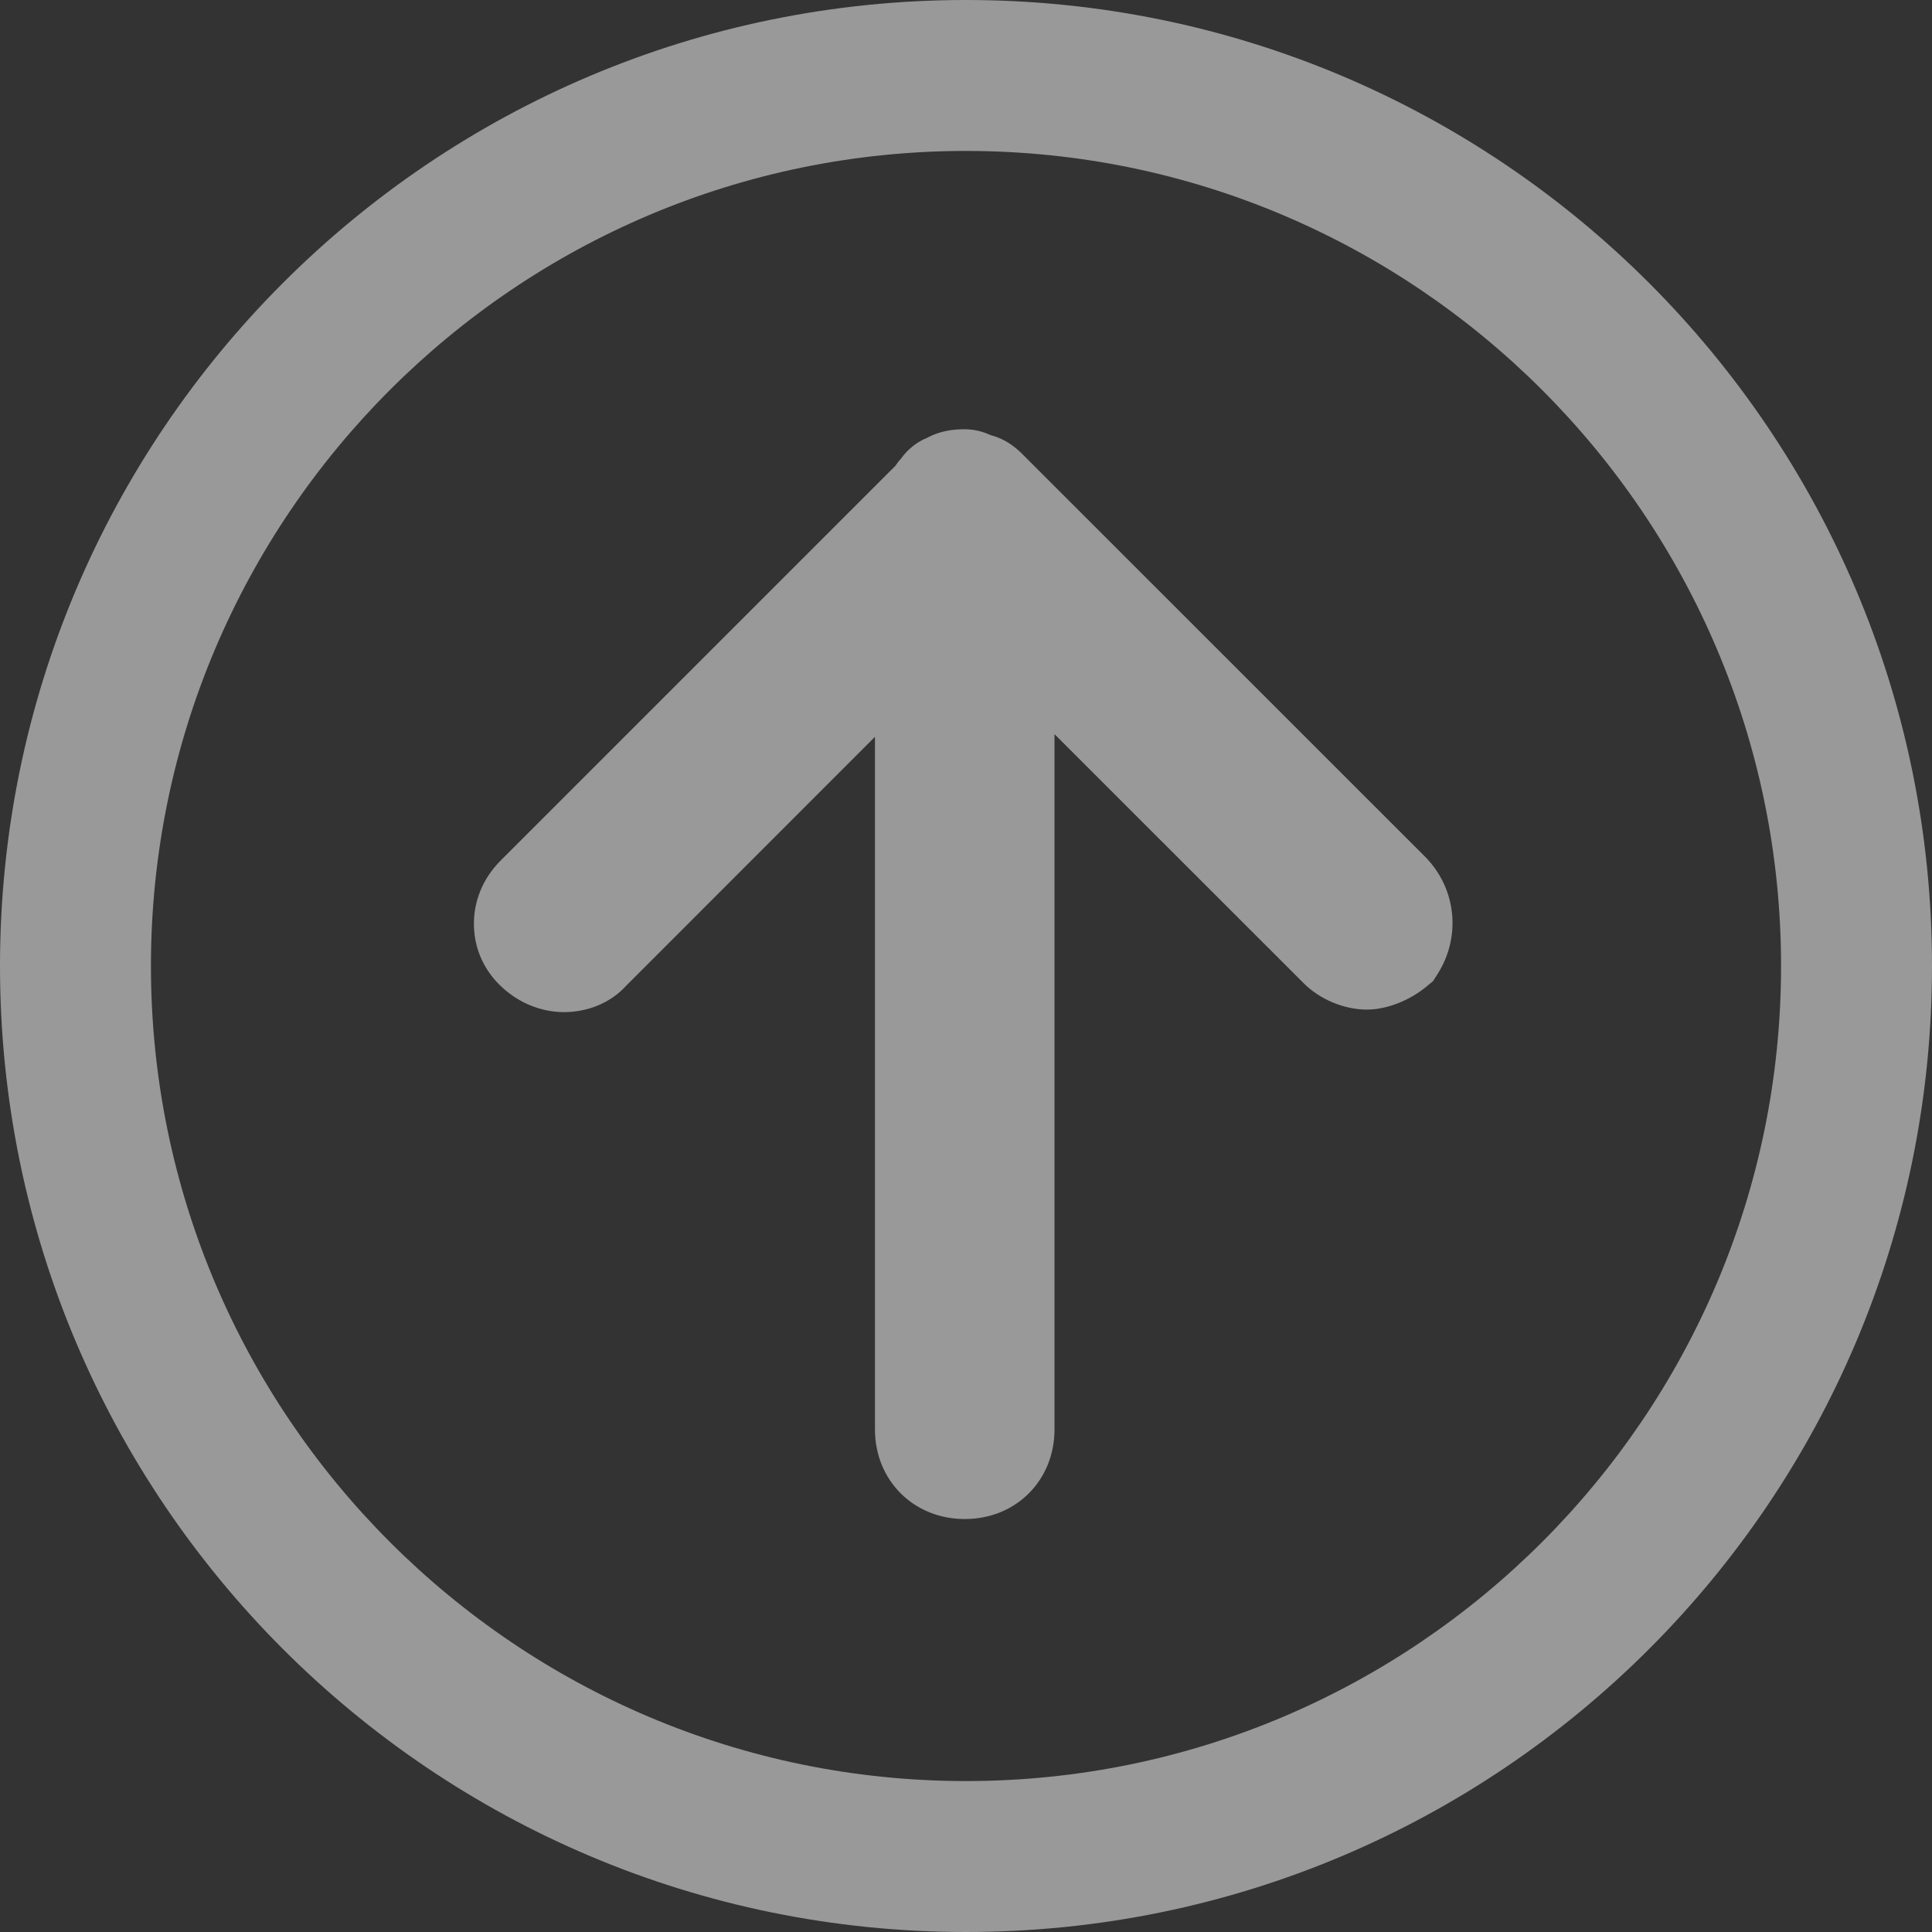 <?xml version="1.0" encoding="UTF-8"?>
<svg width="16px" height="16px" viewBox="0 0 16 16" version="1.1" xmlns="http://www.w3.org/2000/svg" xmlns:xlink="http://www.w3.org/1999/xlink">
    <rect x="0" y="0" width="16" height="16" fill="#333333" stroke="none"/>
    <title>Group 5</title>
    <g id="Page-1" stroke="none" stroke-width="1" fill="none" fill-rule="evenodd" fill-opacity="0.5">
        <g id="Homepage-v02.4---Full-Fluid" transform="translate(-1559, -15)" fill="#FFFFFF">
            <g id="Group-5" transform="translate(1559, 15)">
                <path d="M8.479,3.773 C8.436,3.729 8.346,3.64 8.205,3.604 C8.155,3.581 8.082,3.555 7.99,3.555 C7.939,3.555 7.809,3.555 7.678,3.626 C7.591,3.661 7.516,3.722 7.462,3.798 C7.444,3.817 7.429,3.837 7.415,3.858 L4.146,7.127 C3.998,7.275 3.92,7.466 3.925,7.667 C3.929,7.863 4.013,8.045 4.161,8.179 C4.301,8.307 4.479,8.379 4.661,8.382 C4.869,8.384 5.059,8.303 5.184,8.165 L7.246,6.102 L7.246,11.837 C7.246,12.26 7.566,12.58 7.99,12.58 C8.414,12.58 8.733,12.26 8.733,11.837 L8.733,6.08 L10.796,8.142 C10.93,8.277 11.132,8.361 11.32,8.361 C11.483,8.361 11.673,8.287 11.815,8.169 L11.868,8.125 L11.905,8.067 C12.104,7.754 12.06,7.354 11.8,7.093 L8.479,3.773 Z" id="Fill-1"></path>
                <path d="M8,14.75 C4.278,14.75 1.25,11.722 1.25,8 C1.25,4.278 4.278,1.25 8,1.25 C11.722,1.25 14.75,4.278 14.75,8 C14.75,11.722 11.722,14.75 8,14.75 M8,0 C3.582,0 0,3.582 0,8 C0,12.418 3.582,16 8,16 C12.418,16 16,12.418 16,8 C16,3.582 12.418,0 8,0" id="Fill-3"></path>
            </g>
        </g>
    </g>
</svg>